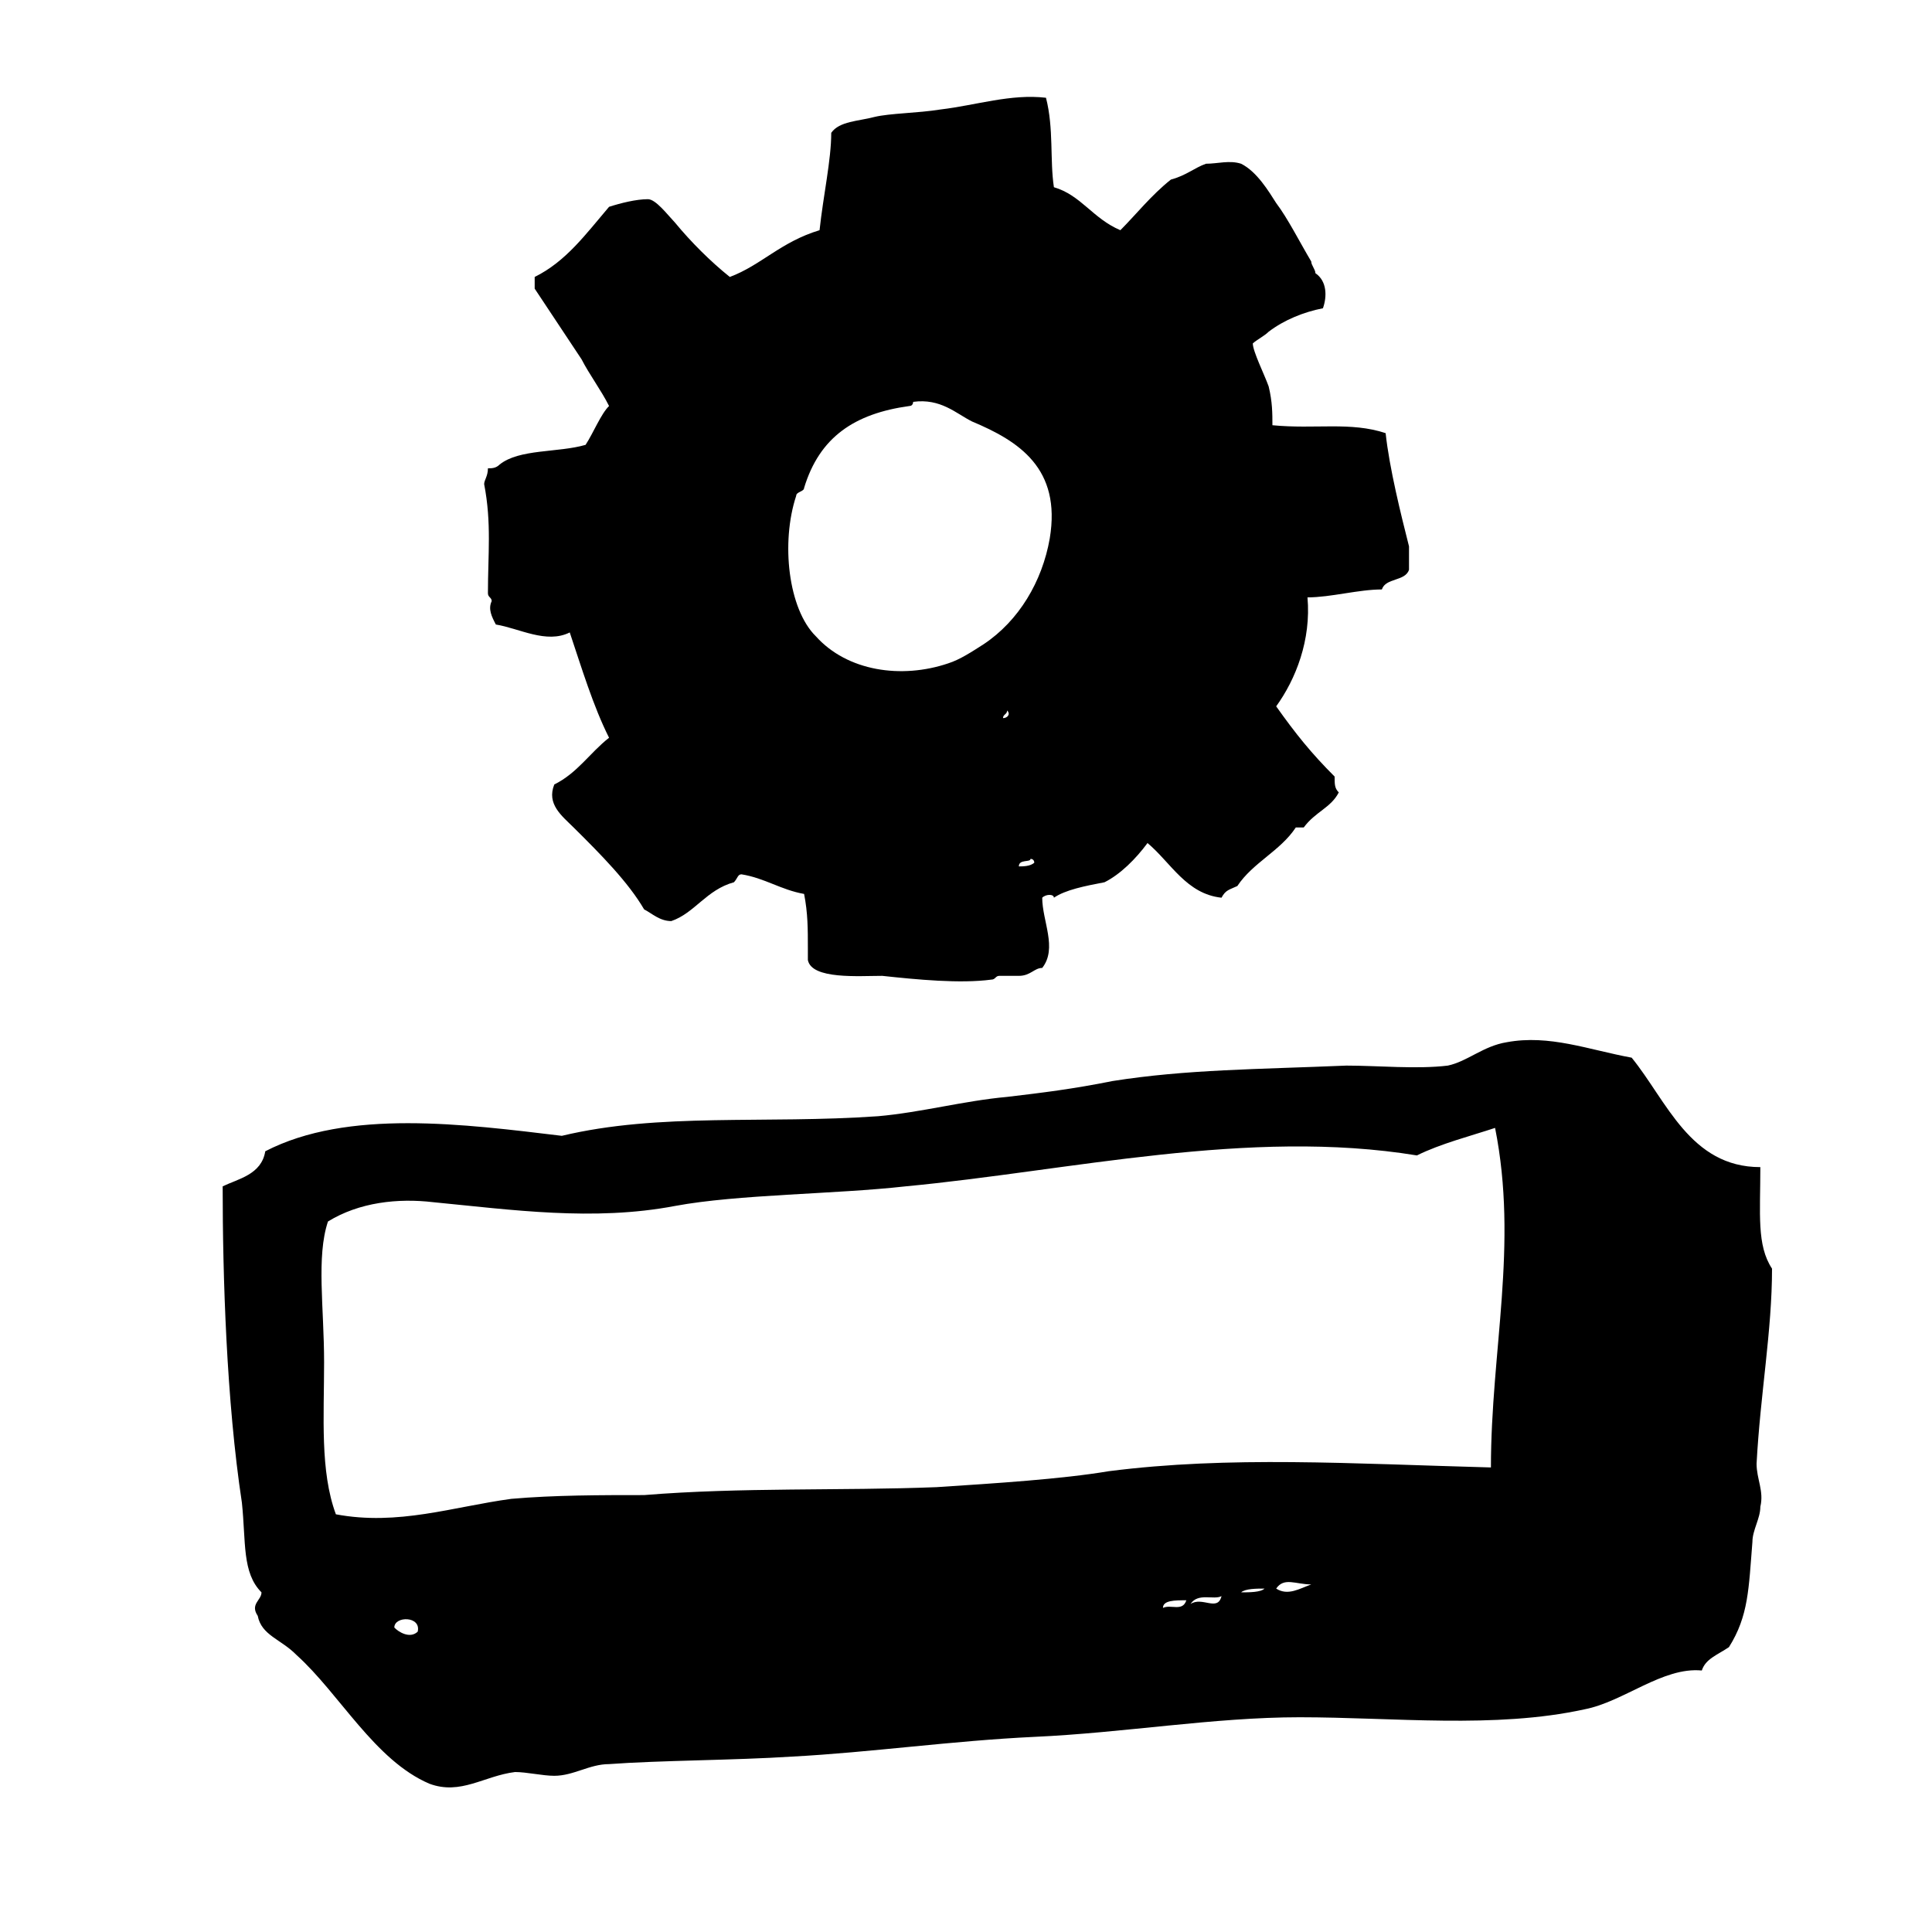 <?xml version="1.0" encoding="UTF-8"?>
<svg xmlns="http://www.w3.org/2000/svg" xmlns:xlink="http://www.w3.org/1999/xlink" width="20pt" height="20pt" viewBox="0 0 20 20" version="1.1">
<g id="surface1">
<path style=" stroke:none;fill-rule:evenodd;fill:rgb(0%,0%,0%);fill-opacity:1;" d="M 11.516 7.031 C 11.516 6.988 11.598 7.031 11.598 7.031 C 11.637 7.031 11.598 6.988 11.637 6.988 C 11.758 7.031 11.879 6.949 12 6.988 C 12.203 7.07 12.281 7.273 12.281 7.516 C 12.242 7.676 12.16 7.84 12.082 8 C 11.918 8.082 11.797 8.324 11.555 8.242 C 11.516 8.242 11.516 8.281 11.477 8.281 C 10.949 8.242 10.746 7.434 11.109 7.109 C 11.273 7.109 11.355 7.031 11.516 7.031 Z M 11.516 7.031 "/>
<path style=" stroke:none;fill-rule:evenodd;fill:rgb(0%,0%,0%);fill-opacity:1;" d="M 10.828 1.012 C 10.91 1.332 10.867 1.656 10.91 1.938 C 11.191 2.02 11.312 2.262 11.598 2.383 C 11.758 2.223 11.918 2.02 12.121 1.859 C 12.281 1.816 12.363 1.738 12.484 1.695 C 12.605 1.695 12.727 1.656 12.848 1.695 C 13.012 1.777 13.133 1.98 13.211 2.102 C 13.332 2.262 13.453 2.504 13.574 2.707 C 13.574 2.746 13.617 2.789 13.617 2.828 C 13.738 2.91 13.738 3.07 13.695 3.191 C 13.496 3.23 13.293 3.312 13.133 3.434 C 13.09 3.477 13.012 3.516 12.969 3.555 C 12.969 3.637 13.09 3.879 13.133 4 C 13.172 4.16 13.172 4.281 13.172 4.402 C 13.617 4.445 13.98 4.363 14.344 4.484 C 14.383 4.848 14.504 5.332 14.586 5.656 C 14.586 5.738 14.586 5.816 14.586 5.898 C 14.547 6.02 14.344 5.98 14.305 6.102 C 14.062 6.102 13.777 6.184 13.535 6.184 C 13.574 6.625 13.414 7.031 13.211 7.312 C 13.414 7.598 13.574 7.797 13.816 8.039 C 13.816 8.121 13.816 8.16 13.859 8.203 C 13.777 8.363 13.617 8.402 13.496 8.566 C 13.496 8.566 13.453 8.566 13.414 8.566 C 13.254 8.809 12.969 8.93 12.809 9.172 C 12.727 9.211 12.688 9.211 12.645 9.293 C 12.281 9.254 12.121 8.93 11.879 8.727 C 11.758 8.891 11.598 9.051 11.434 9.133 C 11.23 9.172 11.031 9.211 10.91 9.293 C 10.91 9.254 10.828 9.254 10.789 9.293 C 10.789 9.535 10.949 9.816 10.789 10.02 C 10.707 10.02 10.668 10.102 10.547 10.102 C 10.504 10.102 10.426 10.102 10.344 10.102 C 10.305 10.102 10.305 10.141 10.262 10.141 C 9.938 10.184 9.496 10.141 9.133 10.102 C 8.891 10.102 8.402 10.141 8.363 9.938 C 8.363 9.898 8.363 9.859 8.363 9.816 C 8.363 9.617 8.363 9.453 8.324 9.254 C 8.082 9.211 7.918 9.09 7.676 9.051 C 7.637 9.051 7.637 9.09 7.598 9.133 C 7.312 9.211 7.191 9.453 6.949 9.535 C 6.828 9.535 6.746 9.453 6.668 9.414 C 6.504 9.133 6.223 8.848 5.938 8.566 C 5.816 8.445 5.656 8.324 5.738 8.121 C 5.98 8 6.102 7.797 6.305 7.637 C 6.141 7.312 6.02 6.91 5.898 6.547 C 5.656 6.668 5.375 6.504 5.133 6.465 C 5.09 6.383 5.051 6.305 5.09 6.223 C 5.09 6.184 5.051 6.184 5.051 6.141 C 5.051 5.738 5.09 5.414 5.012 5.012 C 5.012 4.969 5.051 4.93 5.051 4.848 C 5.09 4.848 5.133 4.848 5.172 4.809 C 5.375 4.645 5.777 4.688 6.062 4.605 C 6.141 4.484 6.223 4.281 6.305 4.203 C 6.223 4.039 6.102 3.879 6.02 3.719 C 5.859 3.477 5.695 3.23 5.535 2.988 C 5.535 2.949 5.535 2.91 5.535 2.867 C 5.859 2.707 6.062 2.426 6.305 2.141 C 6.426 2.102 6.586 2.062 6.707 2.062 C 6.789 2.062 6.91 2.223 6.988 2.305 C 7.152 2.504 7.355 2.707 7.555 2.867 C 7.879 2.746 8.082 2.504 8.484 2.383 C 8.523 2.02 8.605 1.656 8.605 1.375 C 8.688 1.254 8.891 1.254 9.051 1.211 C 9.211 1.172 9.496 1.172 9.738 1.133 C 10.102 1.09 10.465 0.969 10.828 1.012 Z M 9.453 4.16 C 9.453 4.16 9.453 4.203 9.414 4.203 C 8.848 4.281 8.484 4.523 8.324 5.051 C 8.324 5.09 8.242 5.09 8.242 5.133 C 8.082 5.617 8.16 6.305 8.445 6.586 C 8.77 6.949 9.332 7.031 9.816 6.867 C 9.938 6.828 10.062 6.746 10.184 6.668 C 10.547 6.426 10.789 6.02 10.867 5.574 C 10.988 4.848 10.547 4.566 10.062 4.363 C 9.898 4.281 9.738 4.121 9.453 4.16 C 9.496 4.16 9.496 4.16 9.453 4.16 Z M 10.383 7.434 C 10.426 7.434 10.465 7.395 10.426 7.355 C 10.426 7.395 10.383 7.395 10.383 7.434 Z M 10.547 8.969 C 10.586 8.969 10.668 8.969 10.707 8.93 C 10.707 8.93 10.707 8.891 10.668 8.891 C 10.668 8.93 10.547 8.891 10.547 8.969 Z M 10.547 8.969 "/>
<path style=" stroke:none;fill-rule:evenodd;fill:rgb(0%,0%,0%);fill-opacity:1;" d="M 2.305 12.281 C 2.465 12.203 2.707 12.16 2.746 11.918 C 3.598 11.477 4.809 11.637 5.816 11.758 C 6.828 11.516 7.918 11.637 9.09 11.555 C 9.535 11.516 9.98 11.395 10.426 11.355 C 10.789 11.312 11.109 11.273 11.516 11.191 C 12.281 11.07 13.012 11.07 13.938 11.031 C 14.262 11.031 14.668 11.07 14.988 11.031 C 15.191 10.988 15.355 10.828 15.598 10.789 C 16.039 10.707 16.445 10.867 16.891 10.949 C 17.254 11.395 17.496 12.082 18.223 12.082 C 18.223 12.566 18.184 12.891 18.344 13.133 C 18.344 13.777 18.223 14.426 18.184 15.152 C 18.184 15.312 18.262 15.434 18.223 15.598 C 18.223 15.719 18.141 15.84 18.141 15.961 C 18.102 16.445 18.102 16.727 17.898 17.051 C 17.777 17.133 17.656 17.172 17.617 17.293 C 17.211 17.254 16.809 17.617 16.402 17.695 C 15.477 17.898 14.426 17.777 13.453 17.777 C 12.566 17.777 11.637 17.938 10.707 17.98 C 9.859 18.02 9.012 18.141 8.203 18.184 C 7.598 18.223 6.828 18.223 6.305 18.262 C 6.102 18.262 5.938 18.383 5.738 18.383 C 5.617 18.383 5.453 18.344 5.332 18.344 C 5.012 18.383 4.77 18.586 4.445 18.465 C 3.879 18.223 3.516 17.535 3.07 17.133 C 2.91 16.969 2.707 16.93 2.668 16.727 C 2.586 16.605 2.707 16.566 2.707 16.484 C 2.504 16.281 2.547 15.961 2.504 15.555 C 2.344 14.504 2.305 13.211 2.305 12.281 Z M 14.668 11.961 C 12.93 11.676 11.07 12.121 9.375 12.281 C 8.645 12.363 7.637 12.363 6.988 12.484 C 6.141 12.645 5.293 12.523 4.484 12.445 C 4.121 12.402 3.719 12.445 3.395 12.645 C 3.273 13.012 3.355 13.535 3.355 14.102 C 3.355 14.668 3.312 15.23 3.477 15.676 C 4.121 15.797 4.688 15.598 5.293 15.516 C 5.738 15.477 6.223 15.477 6.668 15.477 C 7.676 15.395 8.688 15.434 9.695 15.395 C 10.305 15.355 10.988 15.312 11.477 15.23 C 12.727 15.07 13.98 15.152 15.434 15.191 C 15.434 13.98 15.719 12.891 15.477 11.676 C 15.23 11.758 14.91 11.84 14.668 11.961 Z M 13.211 16.445 C 13.332 16.523 13.453 16.445 13.574 16.402 C 13.414 16.402 13.293 16.324 13.211 16.445 Z M 12.848 16.484 C 12.93 16.484 13.051 16.484 13.09 16.445 C 13.012 16.445 12.891 16.445 12.848 16.484 Z M 12.324 16.605 C 12.445 16.523 12.605 16.688 12.645 16.523 C 12.566 16.566 12.402 16.484 12.324 16.605 Z M 12.039 16.645 C 12.121 16.605 12.242 16.688 12.281 16.566 C 12.16 16.566 12.039 16.566 12.039 16.645 Z M 4.082 16.848 C 4.121 16.891 4.242 16.969 4.324 16.891 C 4.363 16.727 4.082 16.727 4.082 16.848 Z M 4.082 16.848 "/>
</g>
</svg>
